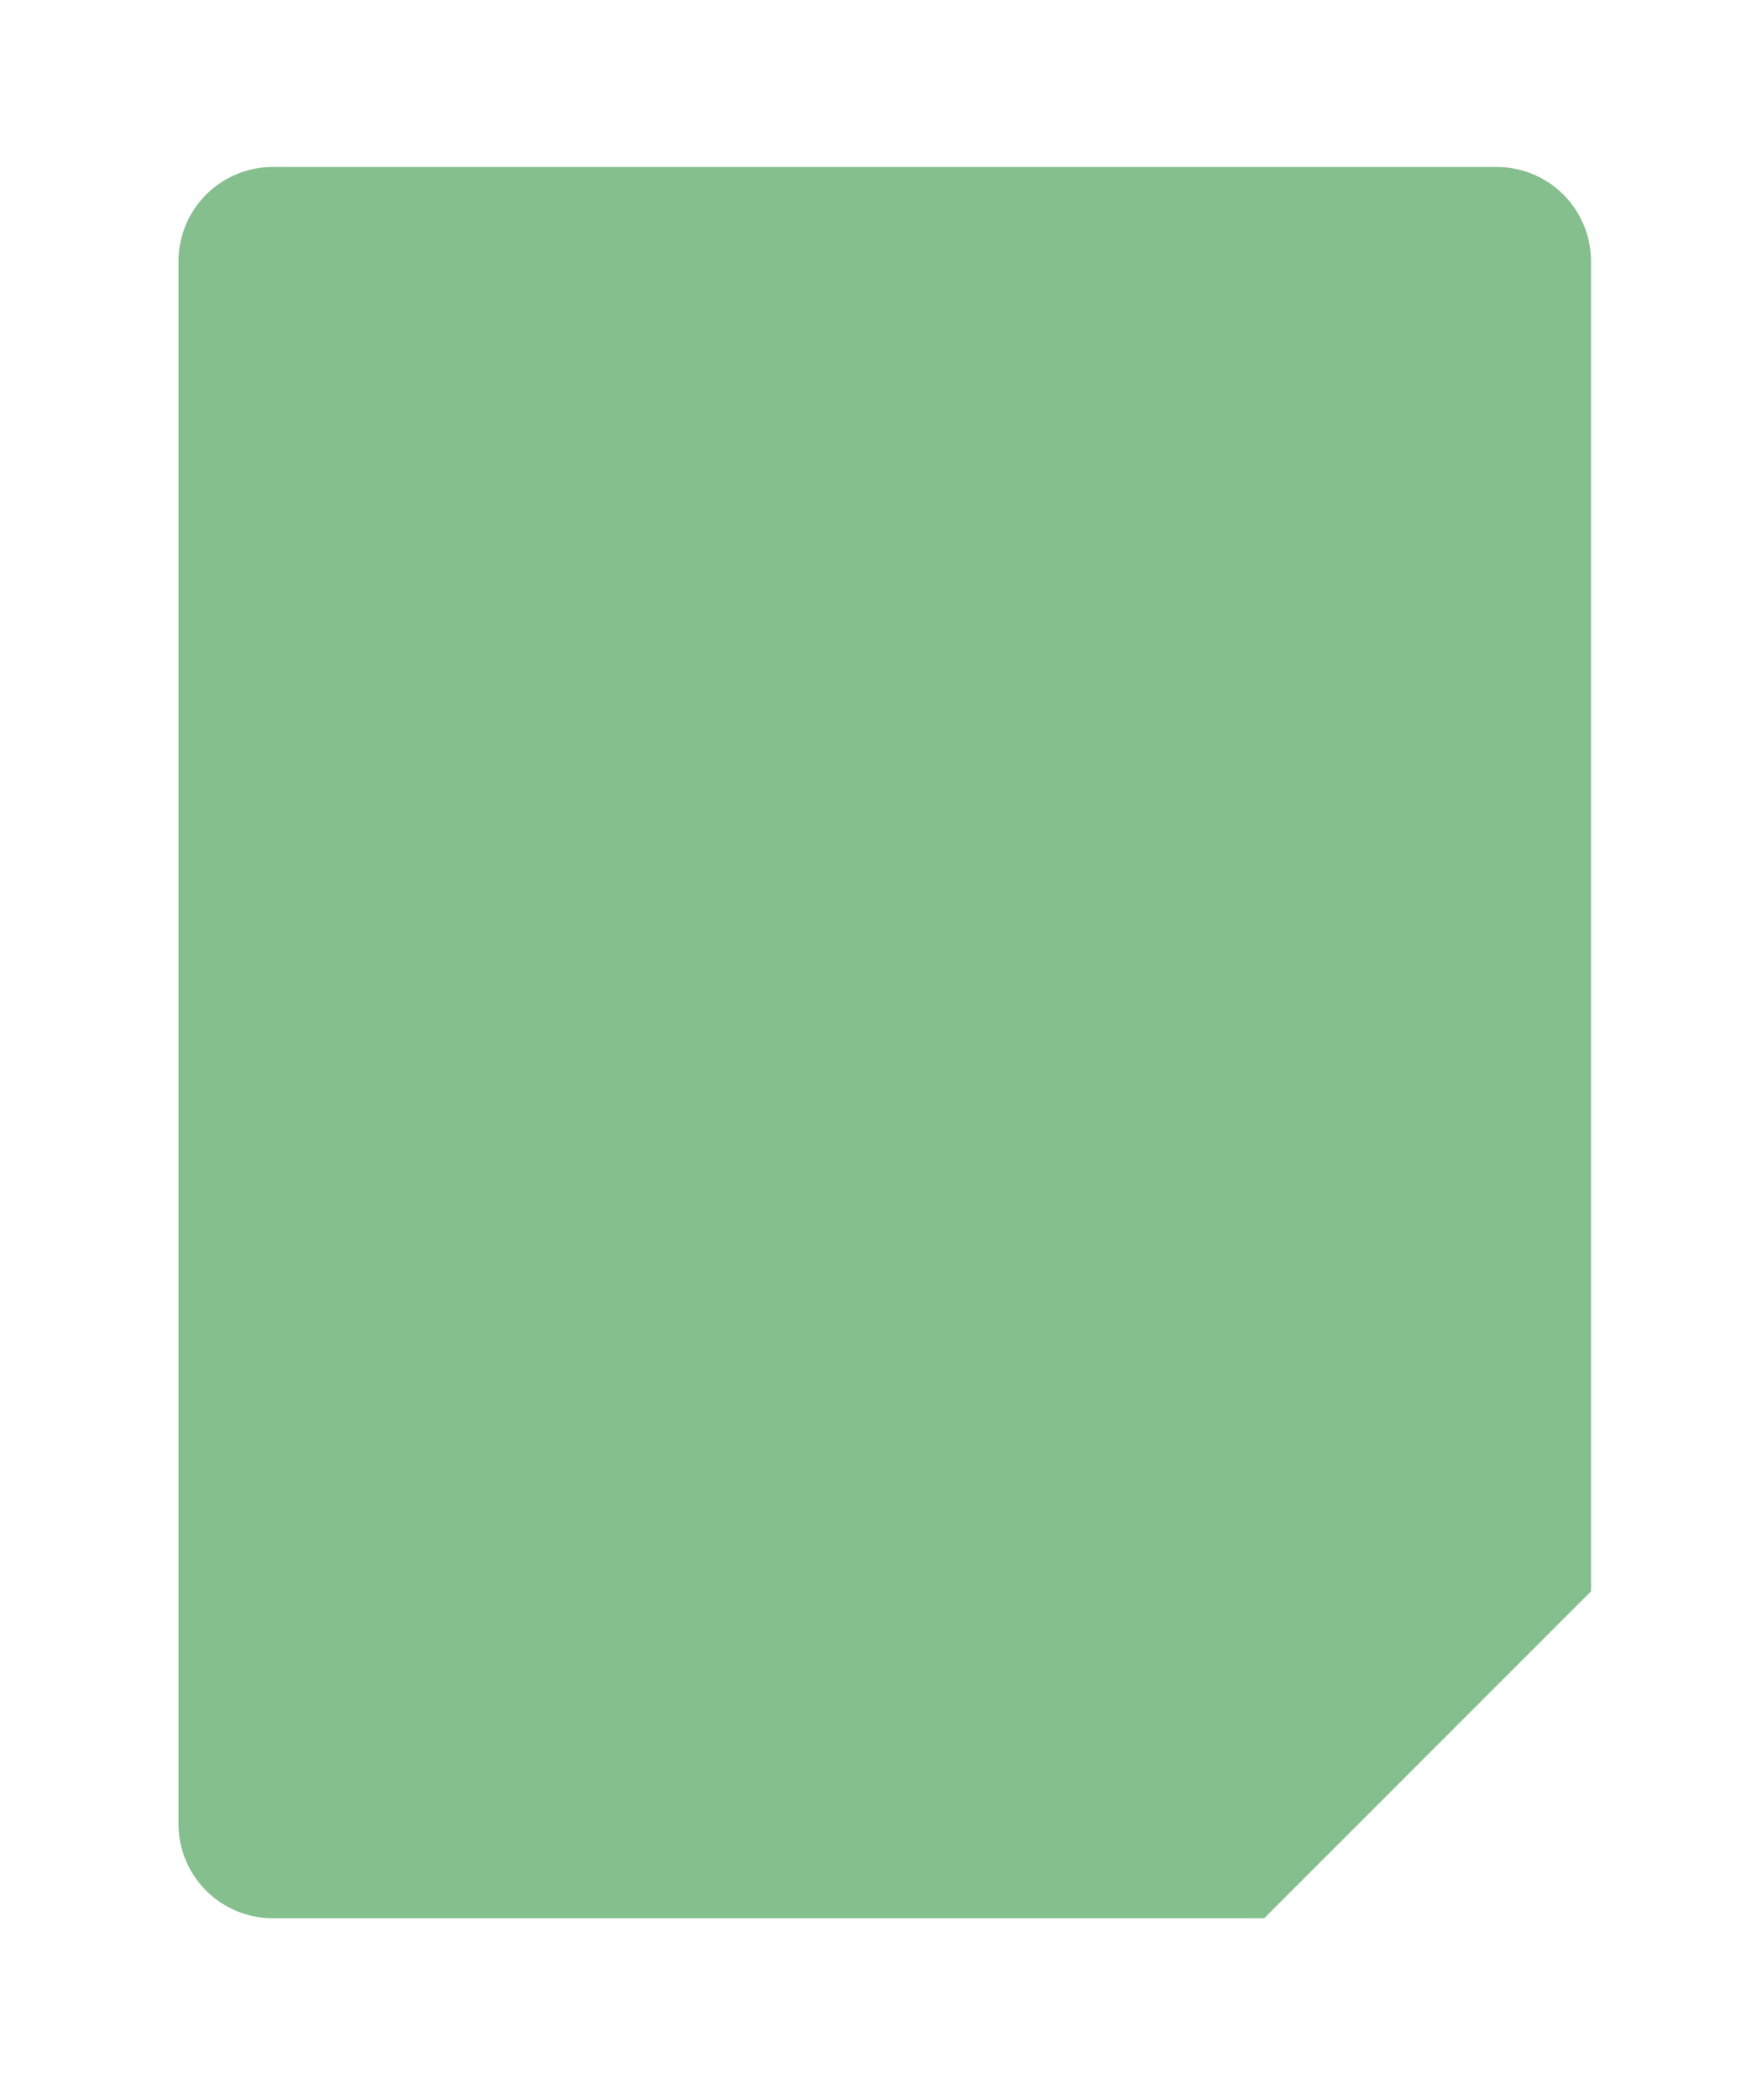 <svg xmlns="http://www.w3.org/2000/svg" width="144" height="172"><g id="template-2" transform="translate(.097)"><path id="長方形_13105" data-name="長方形 13105" transform="translate(-.097)" fill="none" d="M0 0h144v172H0z"/><path id="パス_3797" data-name="パス 3797" d="M88.929 143.434H7.728A7.729 7.729 0 010 135.706V7.728A7.729 7.729 0 017.728 0h100.248a7.729 7.729 0 017.724 7.728V116.66z" transform="translate(14.525 13.675)" fill="#84bf8d"/></g></svg>